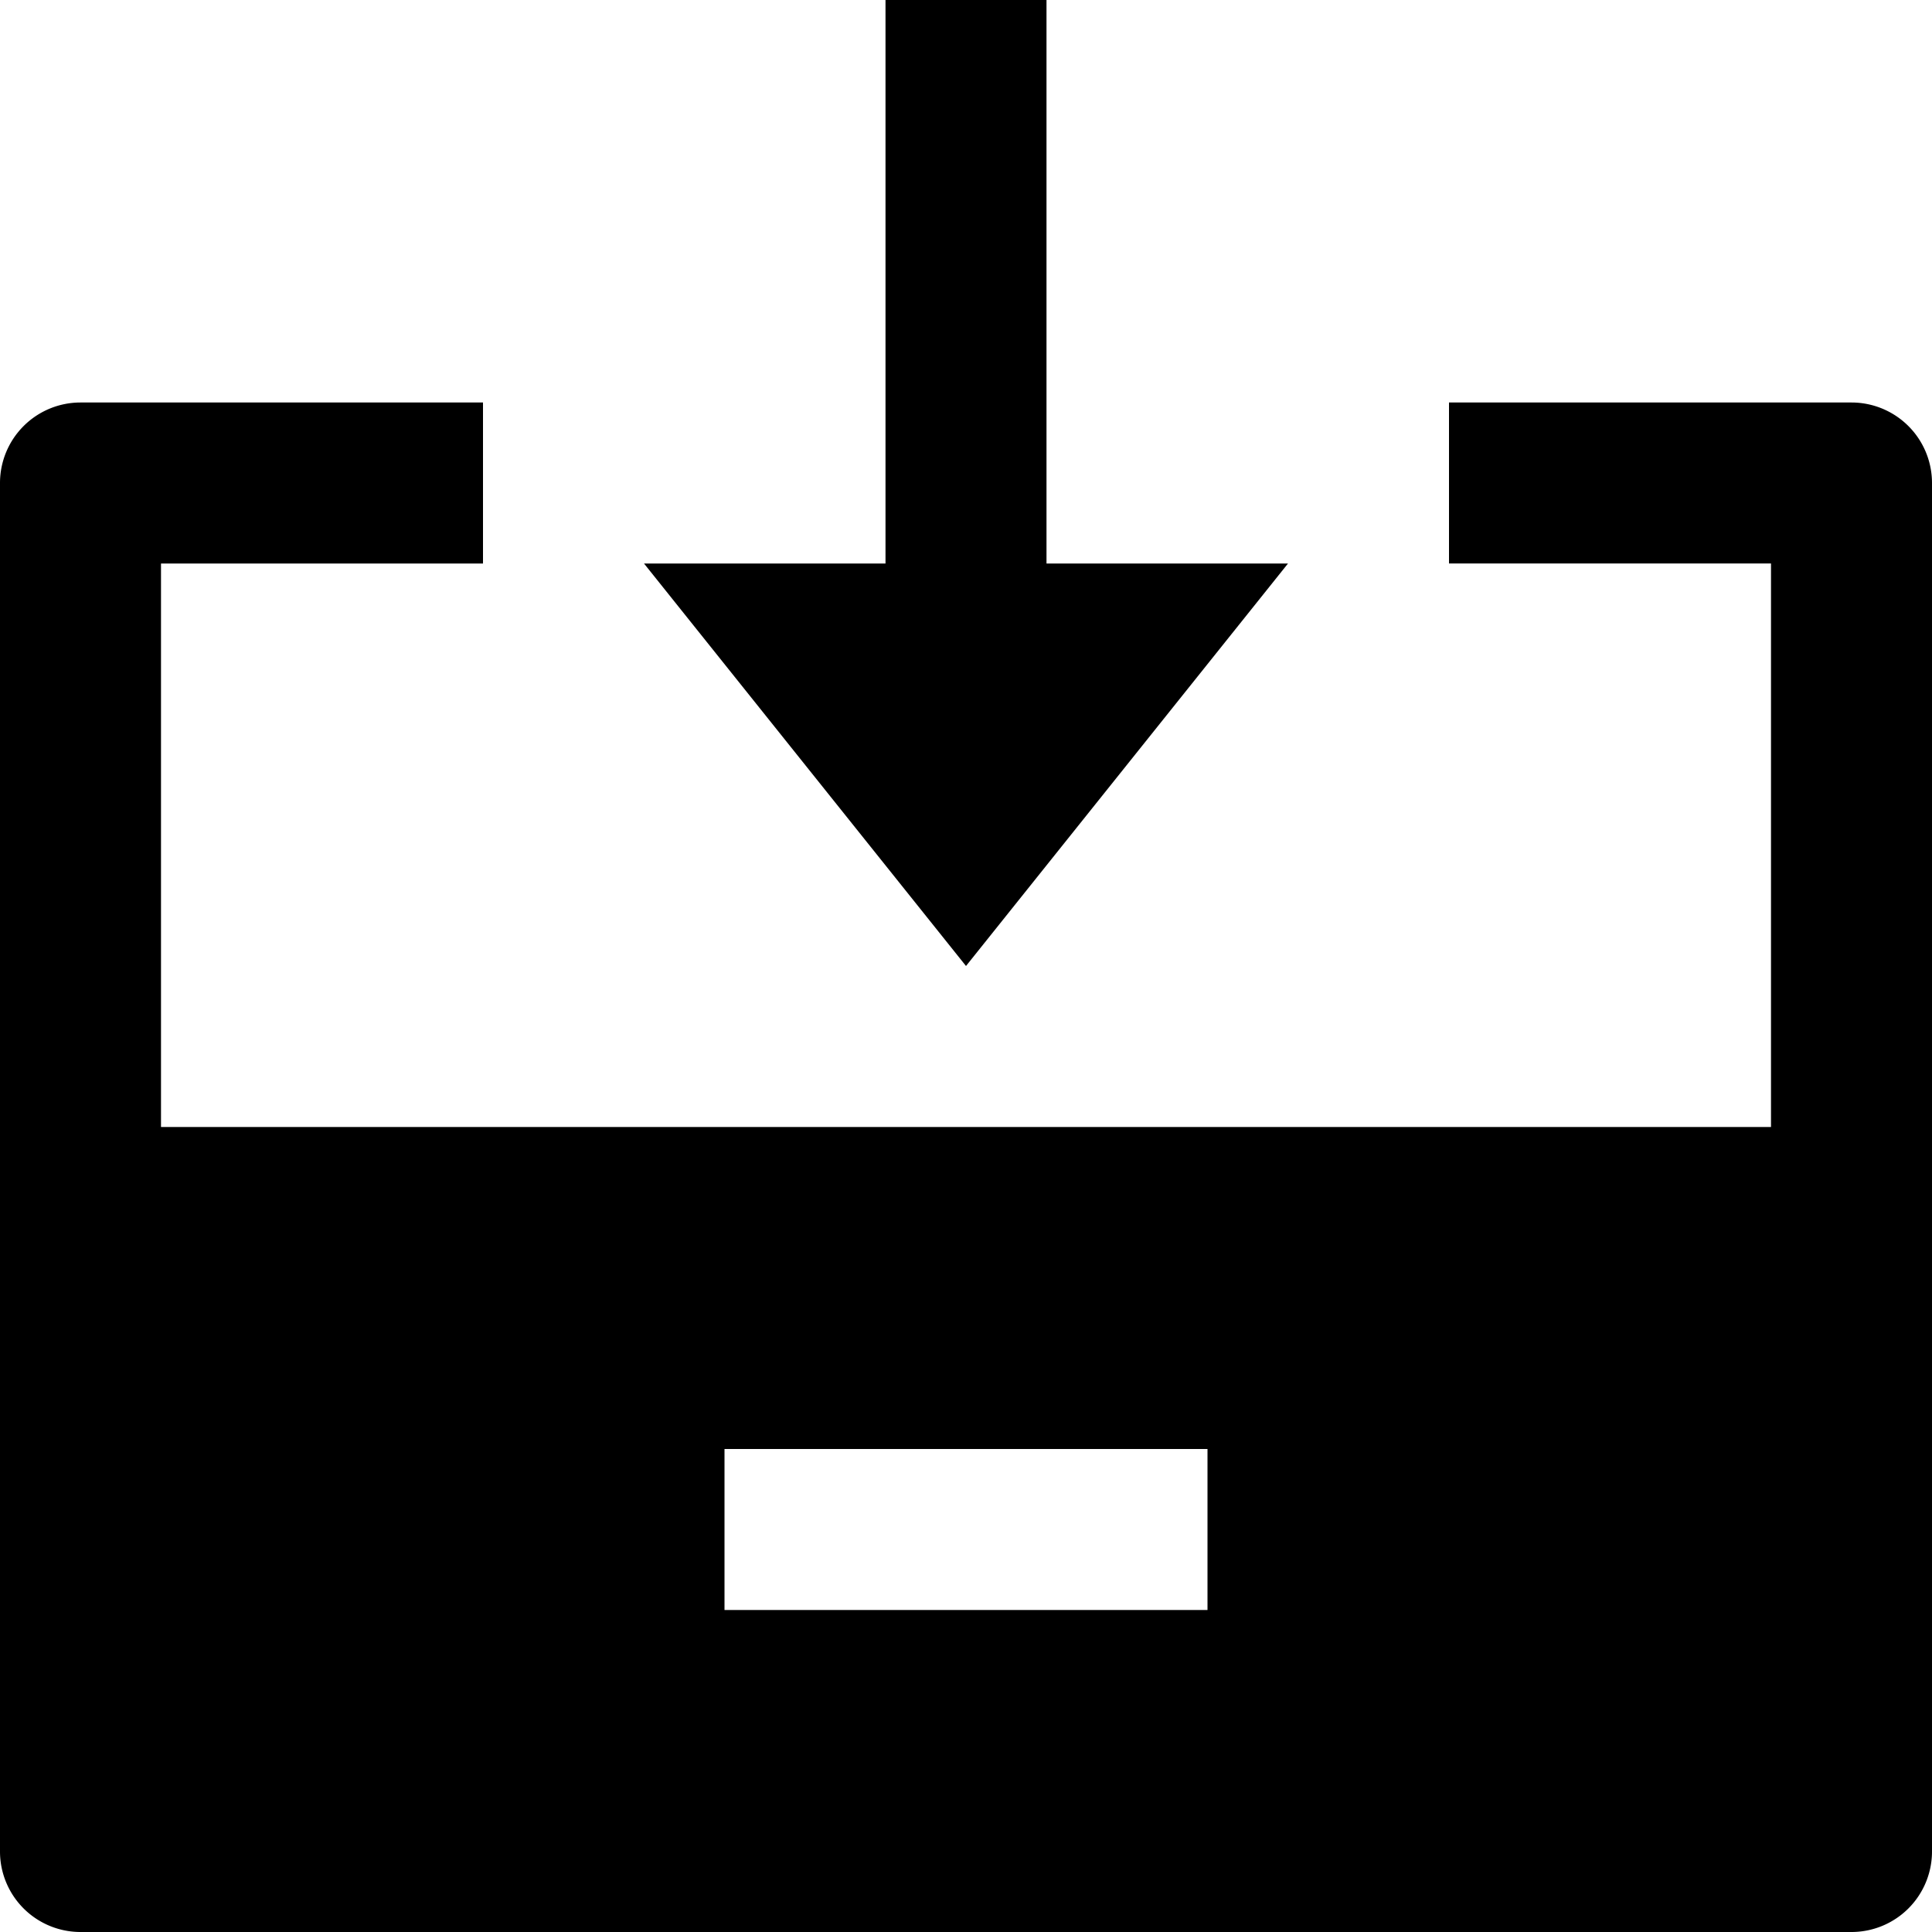 <svg id="nc_icon" xmlns="http://www.w3.org/2000/svg" xml:space="preserve" viewBox="0 0 24 24"><g fill="currentColor" class="nc-icon-wrapper"><path d="M13 0v7h3l-4 5-4-5h3V0z" data-color="color-2"/><path d="M23 5h-5v2h4v7H2V7h4V5H1a1 1 0 0 0-1 1v17a1 1 0 0 0 1 1h22a1 1 0 0 0 1-1V6a1 1 0 0 0-1-1zm-8 15H9v-2h6v2z"/></g></svg>
